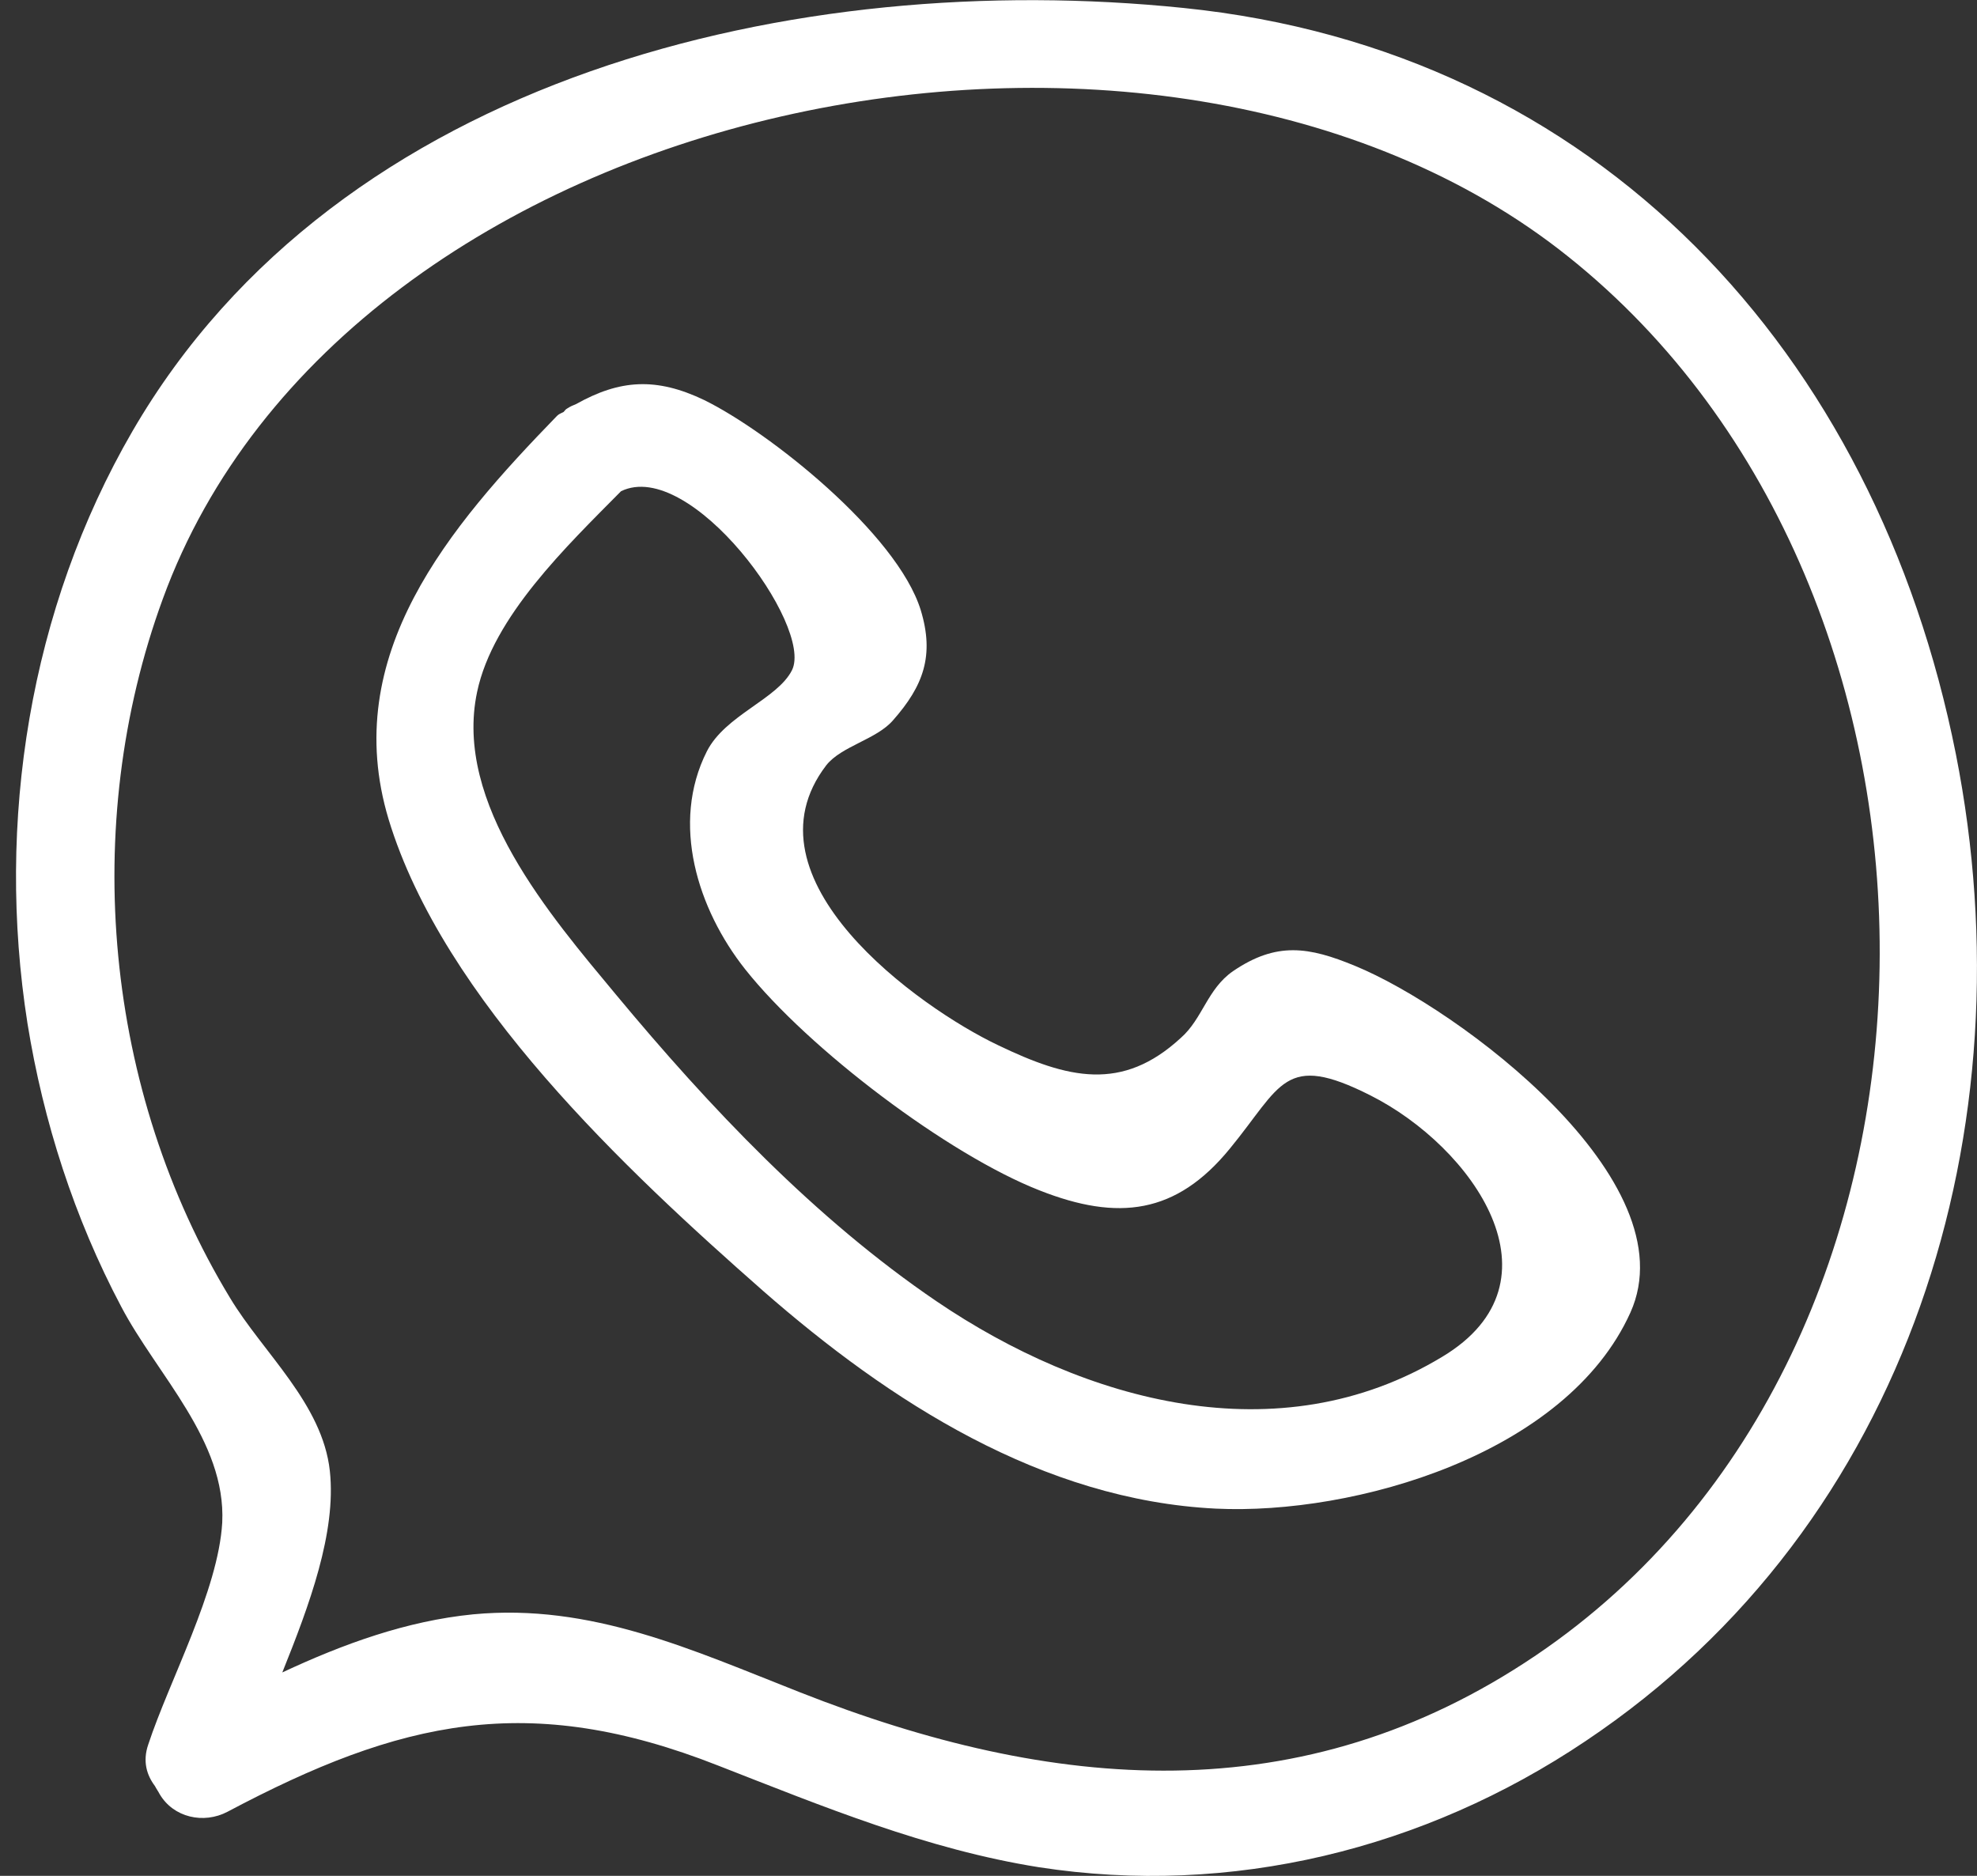 <svg width="39" height="37" viewBox="0 0 39 37" fill="none" xmlns="http://www.w3.org/2000/svg">
<rect x="0" y="0" width="39" height="37" fill="#333333" stroke="none"/>
<g clip-path="url(#clip0)">
<path d="M38.583 14.873C37.007 6.955 31.524 0.99 23.346 0.157C15.727 -0.625 6.689 1.485 2.613 8.505C0.581 12.008 -0.083 16.214 0.542 20.186C0.855 22.127 1.467 24.028 2.391 25.773C3.095 27.115 4.462 28.417 4.384 30.032C4.306 31.373 3.342 33.144 2.925 34.408C2.808 34.746 2.899 35.02 3.056 35.228C3.082 35.28 3.121 35.332 3.147 35.384C3.42 35.853 4.019 35.983 4.488 35.736C7.9 33.926 10.427 33.353 14.164 34.824C16.235 35.632 18.28 36.478 20.494 36.83C24.283 37.416 28.099 36.478 31.277 34.343C37.684 30.058 40.041 22.231 38.583 14.873ZM30.3 32.65C25.677 35.775 20.767 35.345 15.779 33.379C13.656 32.545 11.664 31.621 9.333 31.842C8.017 31.972 6.767 32.428 5.569 32.988C6.103 31.66 6.637 30.227 6.507 29.016C6.363 27.688 5.191 26.685 4.54 25.604C2.066 21.528 1.571 16.292 3.212 11.812C6.832 1.889 22.864 -1.38 30.925 5.053C39.247 11.682 39.221 26.62 30.3 32.65Z" fill="white"/>
<path d="M26.732 19.052C25.821 18.675 25.183 18.57 24.323 19.156C23.815 19.508 23.724 20.094 23.294 20.472C22.135 21.54 21.067 21.279 19.687 20.615C18.124 19.873 14.582 17.333 16.301 15.093C16.6 14.716 17.291 14.585 17.616 14.208C18.215 13.53 18.437 12.931 18.163 12.033C17.694 10.522 15.168 8.517 13.892 7.891C12.941 7.436 12.225 7.488 11.365 7.97C11.339 7.983 11.3 7.996 11.274 8.009C11.248 8.022 11.222 8.035 11.183 8.061C11.157 8.074 11.144 8.1 11.118 8.126C11.066 8.152 11.026 8.165 10.987 8.204C8.865 10.392 6.69 12.918 7.666 16.161C8.747 19.716 12.355 23.089 15.051 25.46C17.551 27.648 20.559 29.588 23.985 29.757C26.719 29.887 30.9 28.689 32.163 25.889C33.335 23.285 28.764 19.886 26.732 19.052ZM28.451 26.762C25.222 28.715 21.393 27.648 18.476 25.668C16.079 24.04 13.996 21.839 12.146 19.612C10.87 18.076 8.943 15.849 9.412 13.648C9.724 12.163 11.183 10.77 12.251 9.689C13.618 9.024 16.053 12.345 15.624 13.218C15.337 13.791 14.308 14.103 13.944 14.82C13.227 16.239 13.761 17.932 14.699 19.117C15.949 20.693 18.71 22.777 20.507 23.48C22.057 24.092 23.203 23.949 24.258 22.66C25.287 21.409 25.326 20.745 27.032 21.605C29.05 22.621 30.926 25.277 28.451 26.762Z" fill="white"/>
</g>
<defs>
<clipPath id="clip0">
<rect x="0.321" width="38.679" height="36.999" fill="white"/>
</clipPath>
</defs>
</svg>
